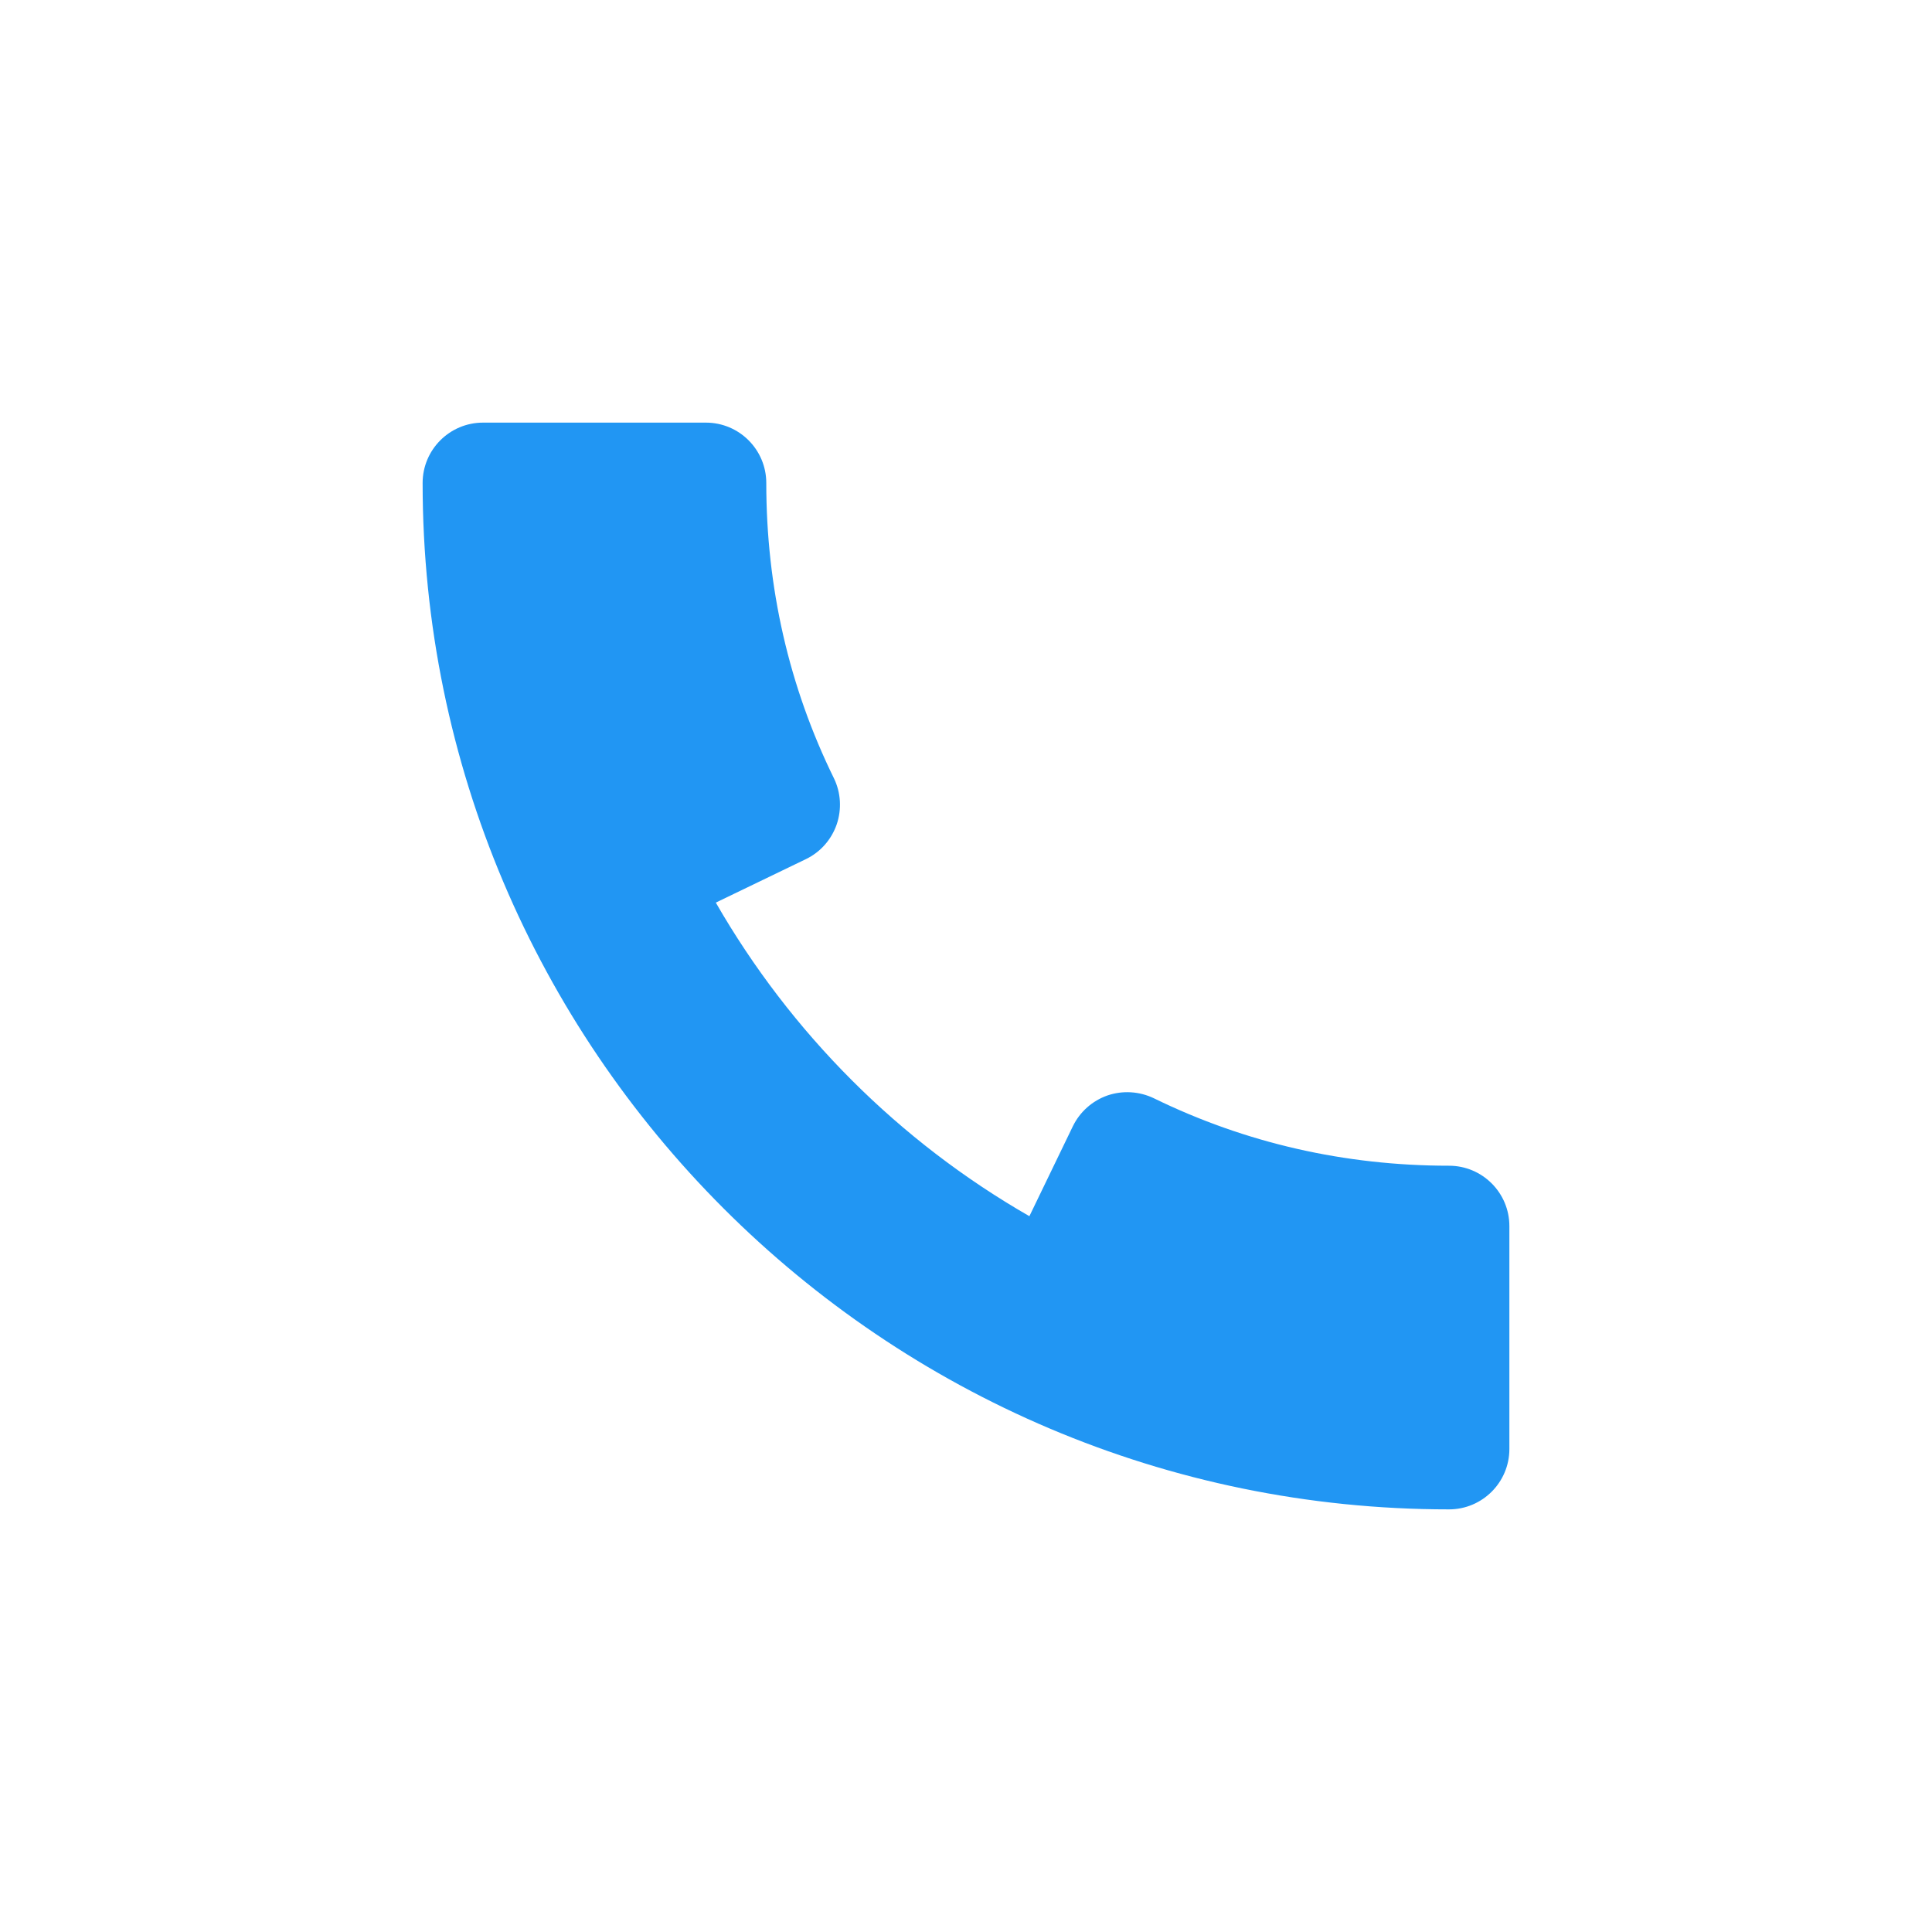 <?xml version="1.0" encoding="UTF-8"?> <svg xmlns="http://www.w3.org/2000/svg" width="512" height="512" viewBox="0 0 512 512" fill="none"> <path d="M384 308.928C356.384 308.928 330.048 302.912 305.76 291.04C301.952 289.216 297.536 288.928 293.504 290.304C289.472 291.712 286.176 294.656 284.32 298.464L272.8 322.304C238.24 302.464 209.568 273.76 189.696 239.2L213.568 227.68C217.408 225.824 220.32 222.528 221.728 218.496C223.104 214.464 222.848 210.048 220.992 206.24C209.088 181.984 203.072 155.648 203.072 128C203.072 119.168 195.904 112 187.072 112H128C119.168 112 112 119.168 112 128C112 277.984 234.016 400 384 400C392.832 400 400 392.832 400 384V324.928C400 316.096 392.832 308.928 384 308.928Z" fill="#2196F3"></path> </svg> 